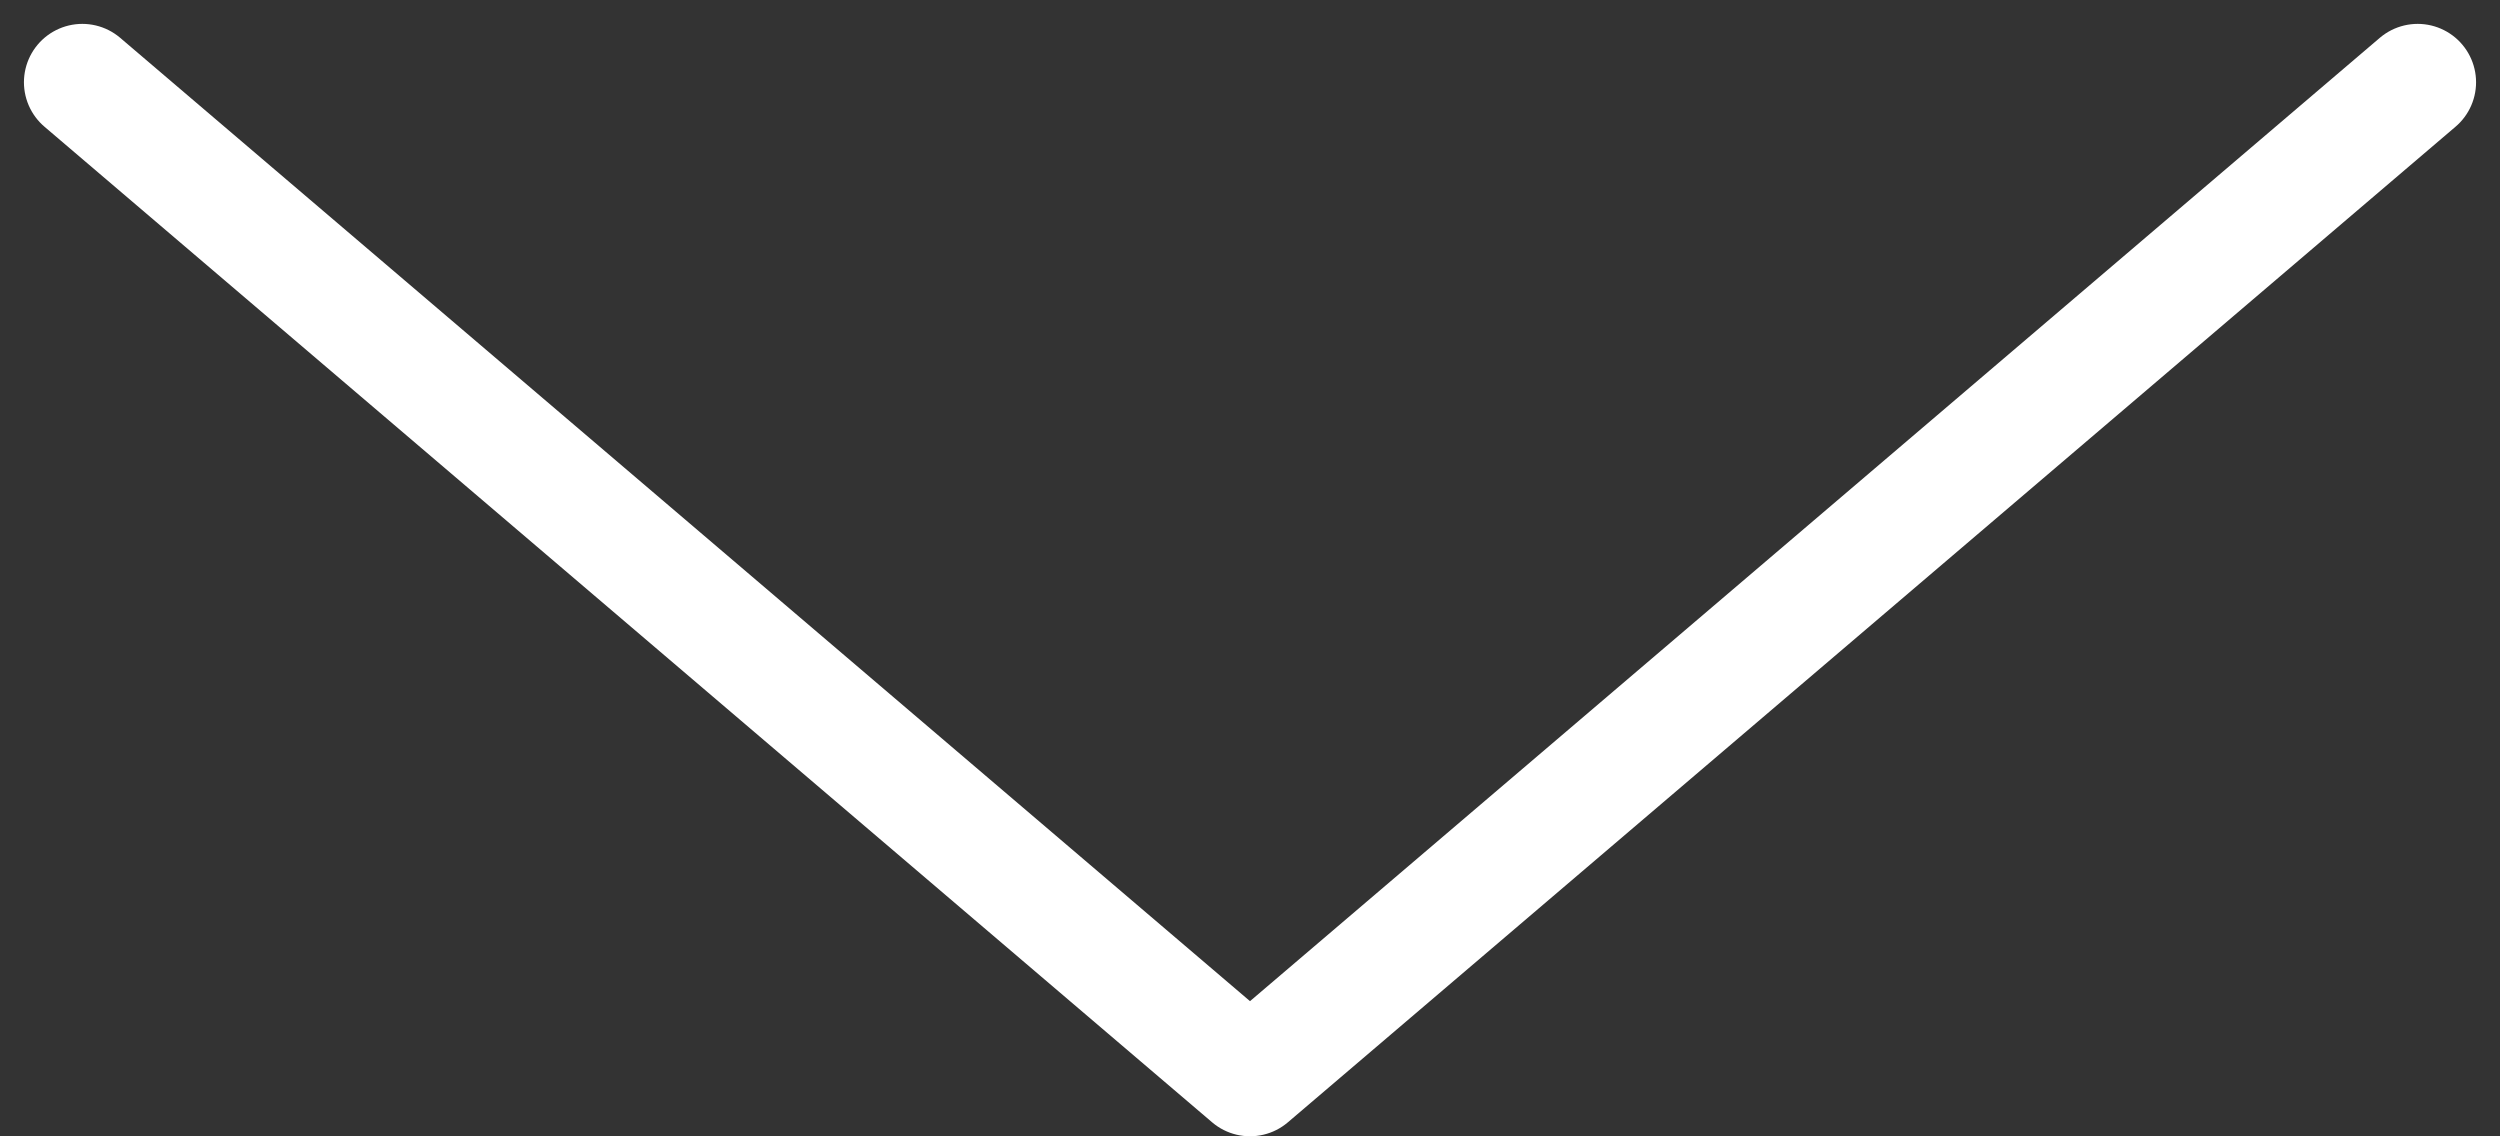 <?xml version="1.0" encoding="UTF-8"?>
<svg xmlns="http://www.w3.org/2000/svg" width="42.82" height="19.462" viewBox="0 0 42.82 19.462">
  <rect x="0" y="0" width="42.82" height="19.462" fill="#333333" stroke="none"/>
  <path id="arrow_scrolldown" d="M17.053,40,0,20,17.053,0" transform="translate(1.41 18.462) rotate(-90)" fill="none" stroke="#fff" stroke-linecap="round" stroke-linejoin="round" stroke-width="2"></path>
</svg>
